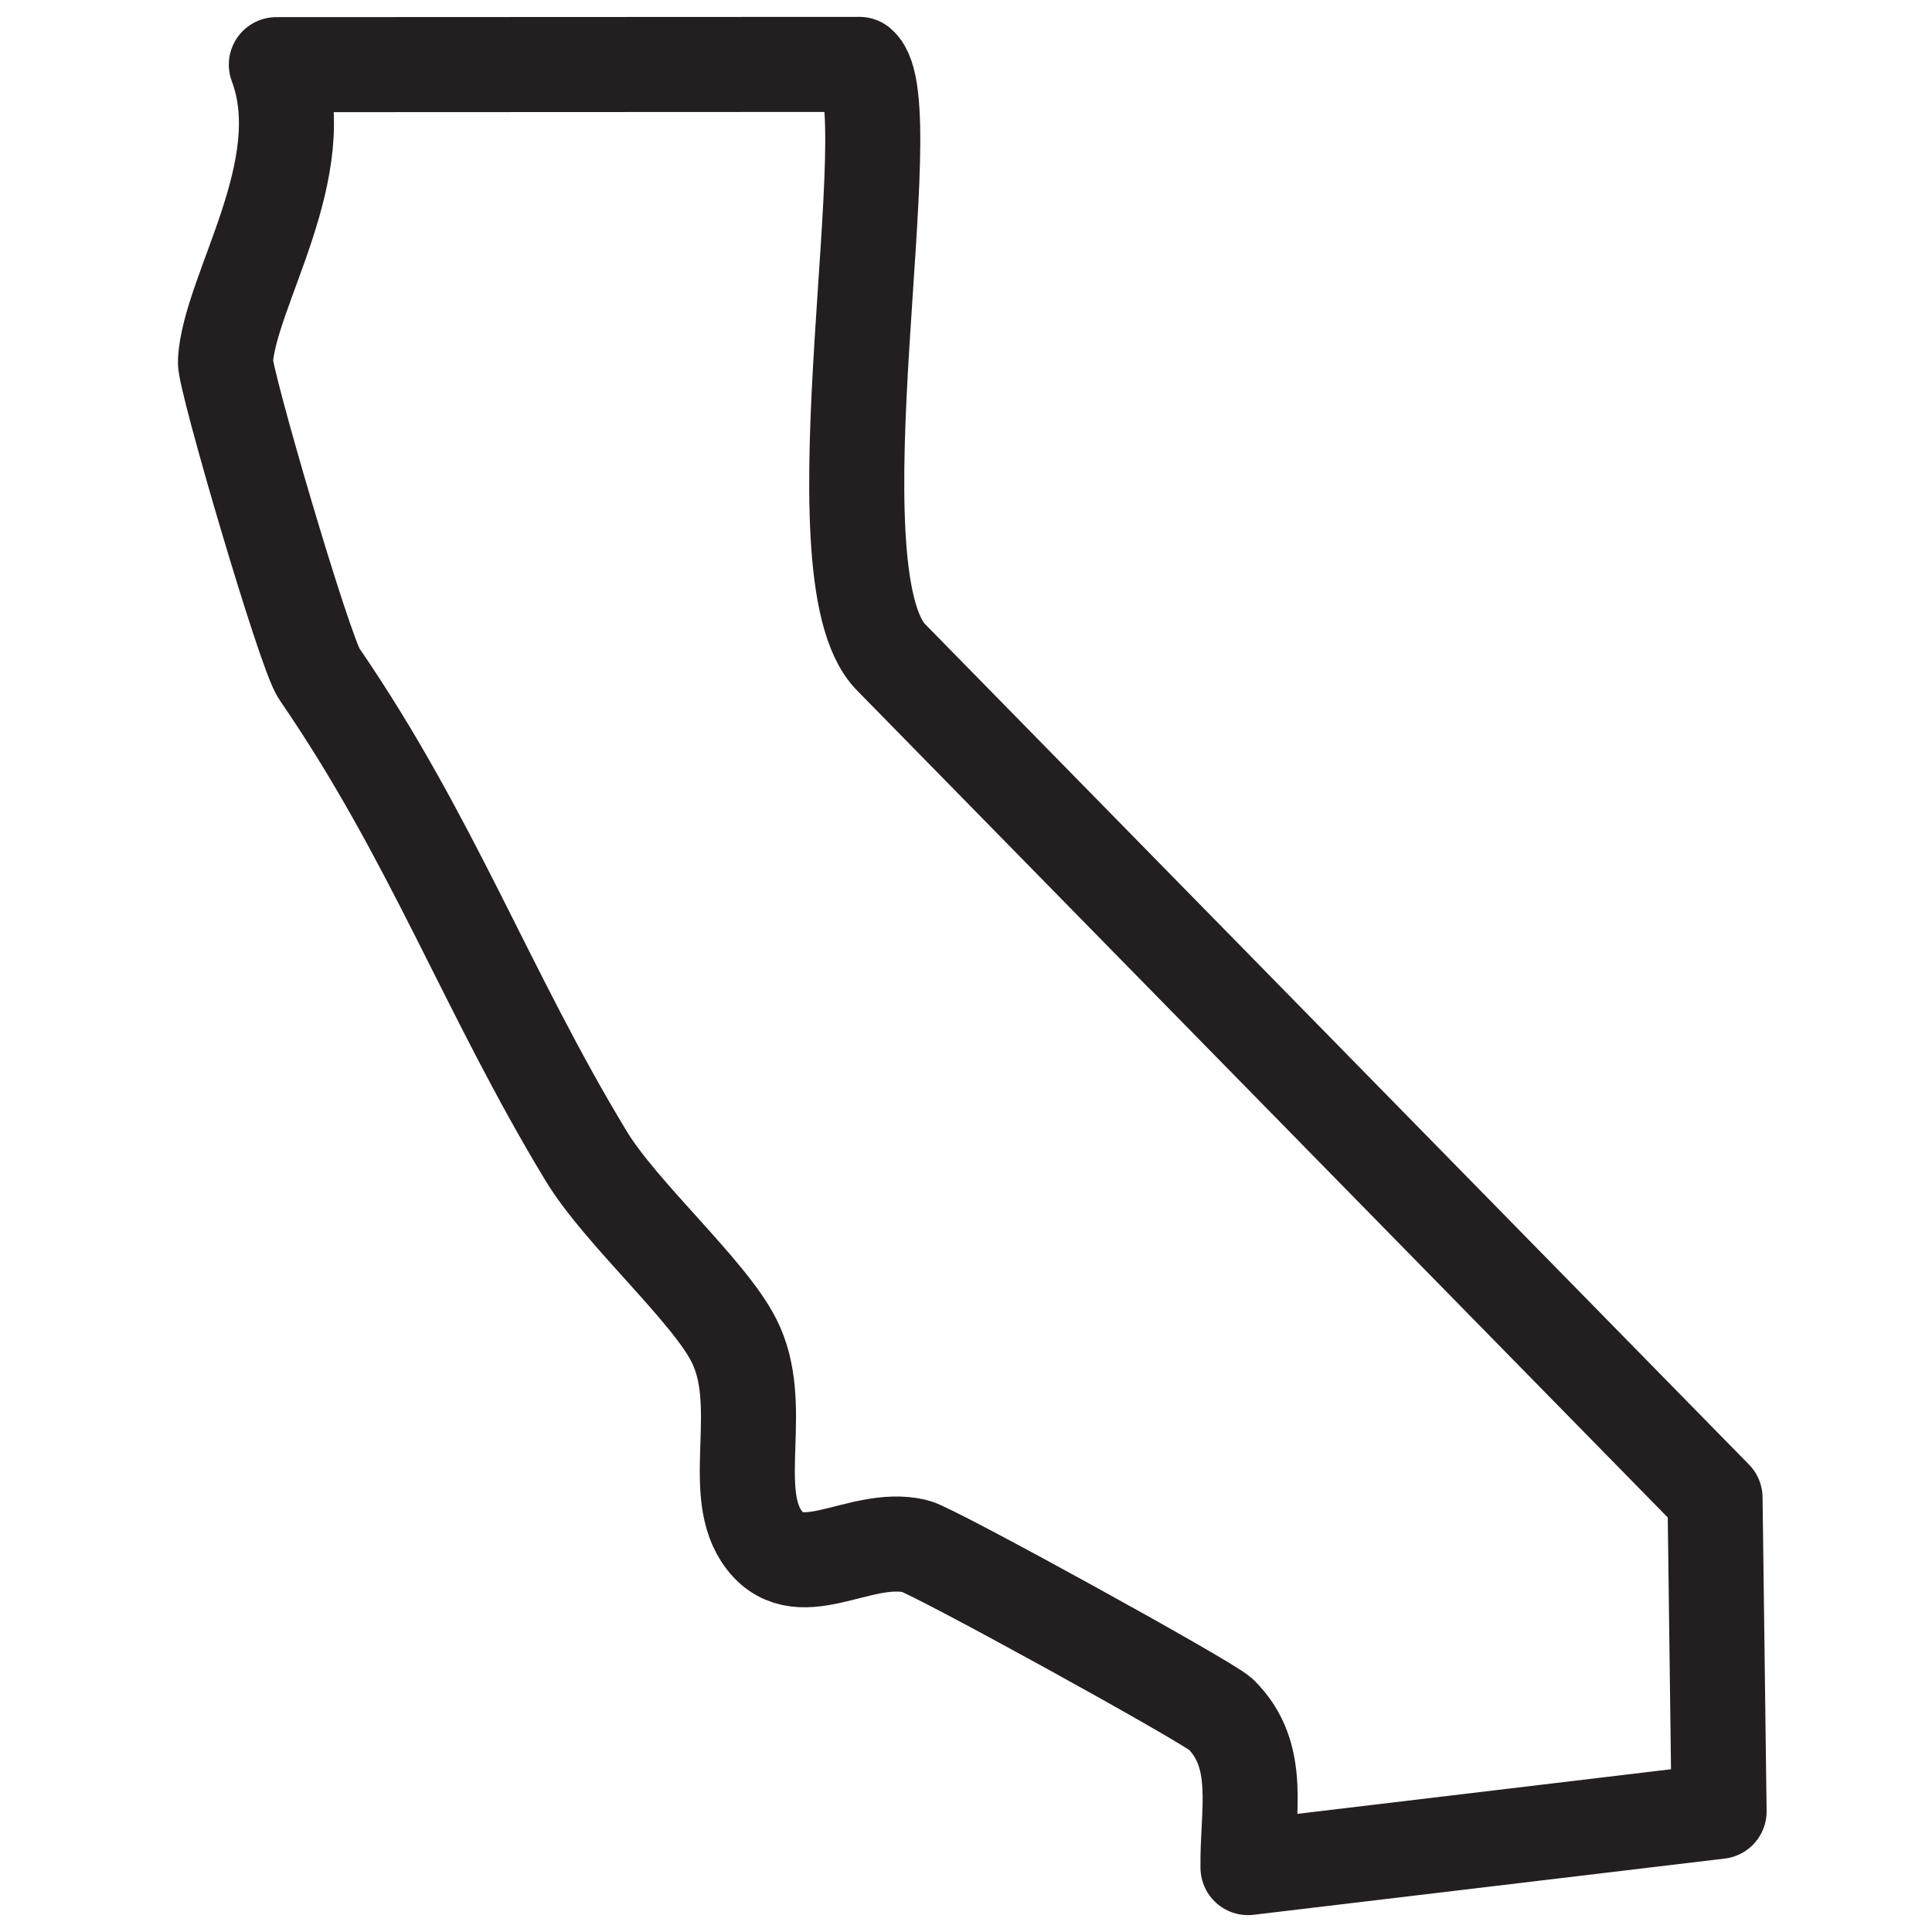 <svg xmlns="http://www.w3.org/2000/svg" fill="none" viewBox="0 0 30 30" height="30" width="30">
<path stroke-linejoin="round" stroke-width="1.476" stroke="#231F20" d="M13.346 1C14.067 1.597 12.564 8.908 13.835 10.205L26.631 23.258L26.694 28.127L19.379 29C19.364 28.142 19.611 27.265 18.957 26.619C18.763 26.429 14.478 24.07 14.215 24.009C13.327 23.798 12.374 24.698 11.819 23.846C11.334 23.098 11.897 21.801 11.398 20.818C11.012 20.044 9.639 18.84 9.099 17.946C7.558 15.401 6.71 13.014 4.955 10.46C4.73 10.133 3.479 5.863 3.5 5.61C3.561 4.509 4.896 2.613 4.291 1.004L13.346 1Z"></path>
</svg>
